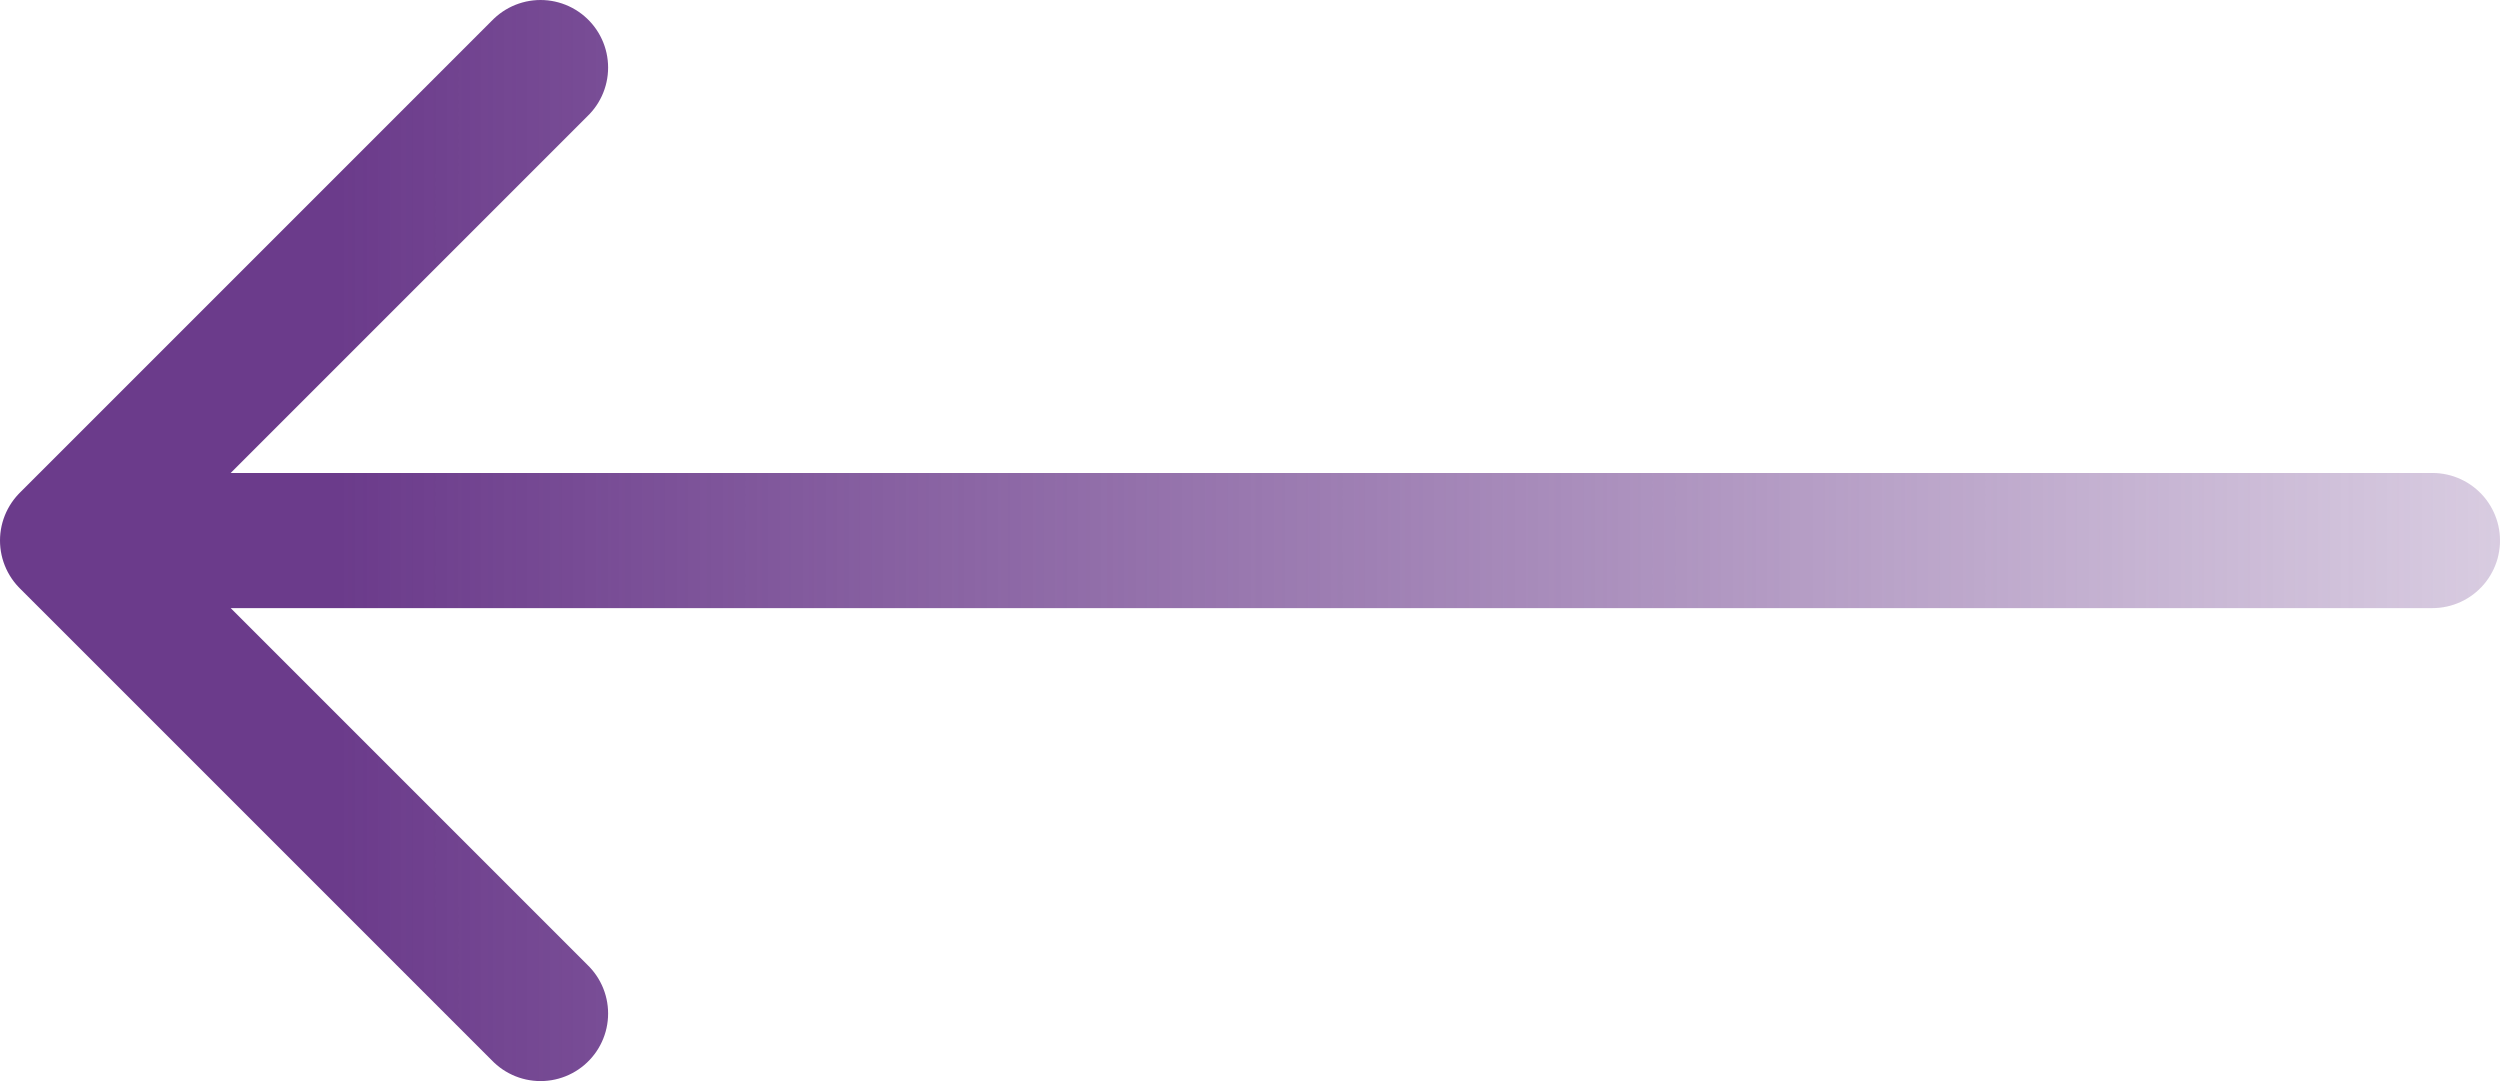 <svg width="37" height="16" viewBox="0 0 37 16" fill="none" xmlns="http://www.w3.org/2000/svg">
<path d="M36 8H1M1 8L8 15M1 8L8 1" stroke="url(#paint0_linear_9_171)" stroke-width="2" stroke-linecap="round" stroke-linejoin="round"/>
<defs>
<linearGradient id="paint0_linear_9_171" x1="5" y1="8" x2="44" y2="8" gradientUnits="userSpaceOnUse">
<stop stop-color="#6B3B8B"/>
<stop offset="1" stop-color="#6B3B8B" stop-opacity="0.1"/>
</linearGradient>
</defs>
</svg>
